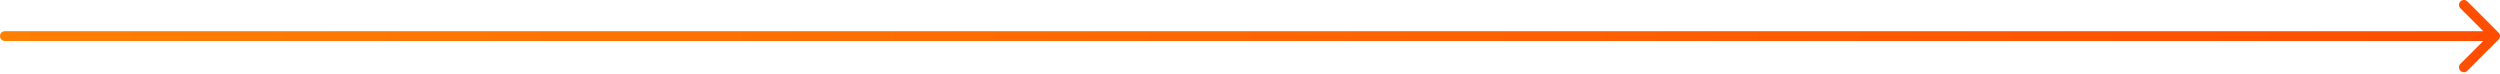 <svg width="1020" height="30" viewBox="0 0 1020 30" fill="none" xmlns="http://www.w3.org/2000/svg">
<path d="M2 12.727C0.895 12.727 0 13.623 0 14.727C0 15.832 0.895 16.727 2 16.727V12.727ZM1019.41 16.142C1020.2 15.361 1020.2 14.094 1019.41 13.313L1006.69 0.585C1005.91 -0.196 1004.64 -0.196 1003.86 0.585C1003.08 1.366 1003.08 2.633 1003.86 3.414L1015.17 14.727L1003.86 26.041C1003.08 26.822 1003.08 28.089 1003.86 28.87C1004.64 29.651 1005.91 29.651 1006.69 28.87L1019.41 16.142ZM2 14.727V16.727H1018V14.727V12.727H2V14.727Z" fill="url(#paint0_linear_682_1825)"/>
<defs>
<linearGradient id="paint0_linear_682_1825" x1="2" y1="15.227" x2="1018" y2="15.227" gradientUnits="userSpaceOnUse">
<stop stop-color="#FF7F00"/>
<stop offset="1" stop-color="#FF4E00"/>
</linearGradient>
</defs>
</svg>
